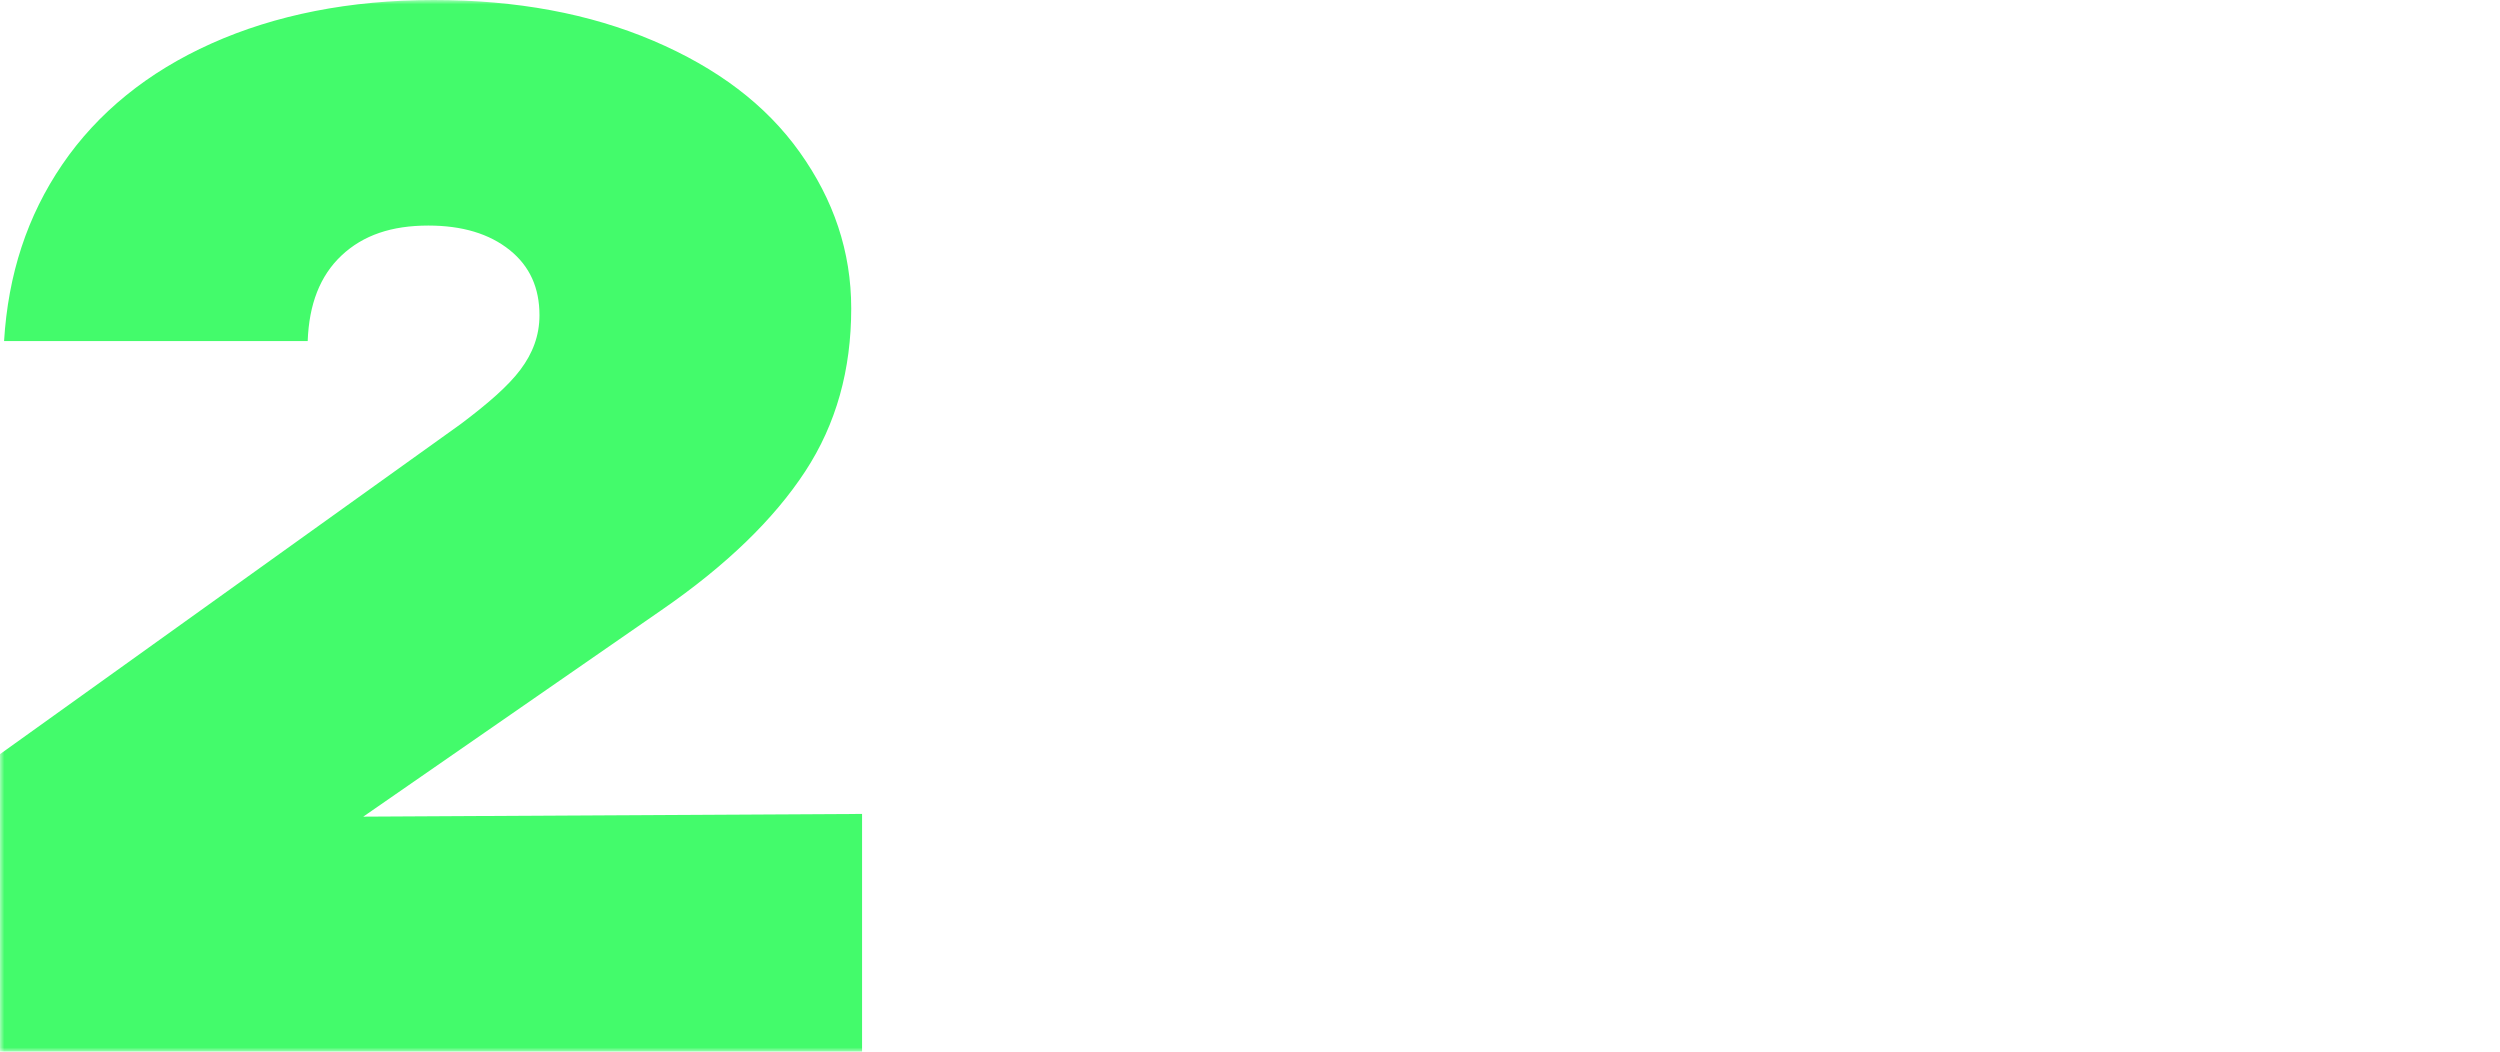 <svg xmlns="http://www.w3.org/2000/svg" width="290" height="122" viewBox="0 0 290 122" fill="none"><mask id="mask0_4050_4160" style="mask-type:alpha" maskUnits="userSpaceOnUse" x="0" y="0" width="290" height="122"><rect width="289.41" height="122" fill="#D9D9D9"></rect></mask><g mask="url(#mask0_4050_4160)"><path d="M42.138 94.731L100 94.416V122H0V87.481L53.459 49.178C56.604 46.814 58.962 44.765 60.377 42.873C61.792 40.982 62.579 38.933 62.579 36.569C62.579 33.416 61.478 30.894 59.12 29.003C56.761 27.111 53.616 26.165 49.685 26.165C45.44 26.165 42.138 27.269 39.623 29.633C37.107 31.997 35.849 35.307 35.692 39.563H0.472C0.943 31.84 3.145 25.062 7.233 19.072C11.321 13.083 17.138 8.354 24.528 5.044C31.918 1.734 40.566 0 50.315 0C59.906 0 68.396 1.576 75.786 4.729C83.176 7.881 88.837 12.137 92.767 17.654C96.698 23.171 98.742 29.16 98.742 35.78C98.742 42.873 97.013 49.178 93.396 54.695C89.78 60.212 84.277 65.571 76.73 70.773L42.138 94.731Z" fill="#43FB6B"></path></g></svg>
